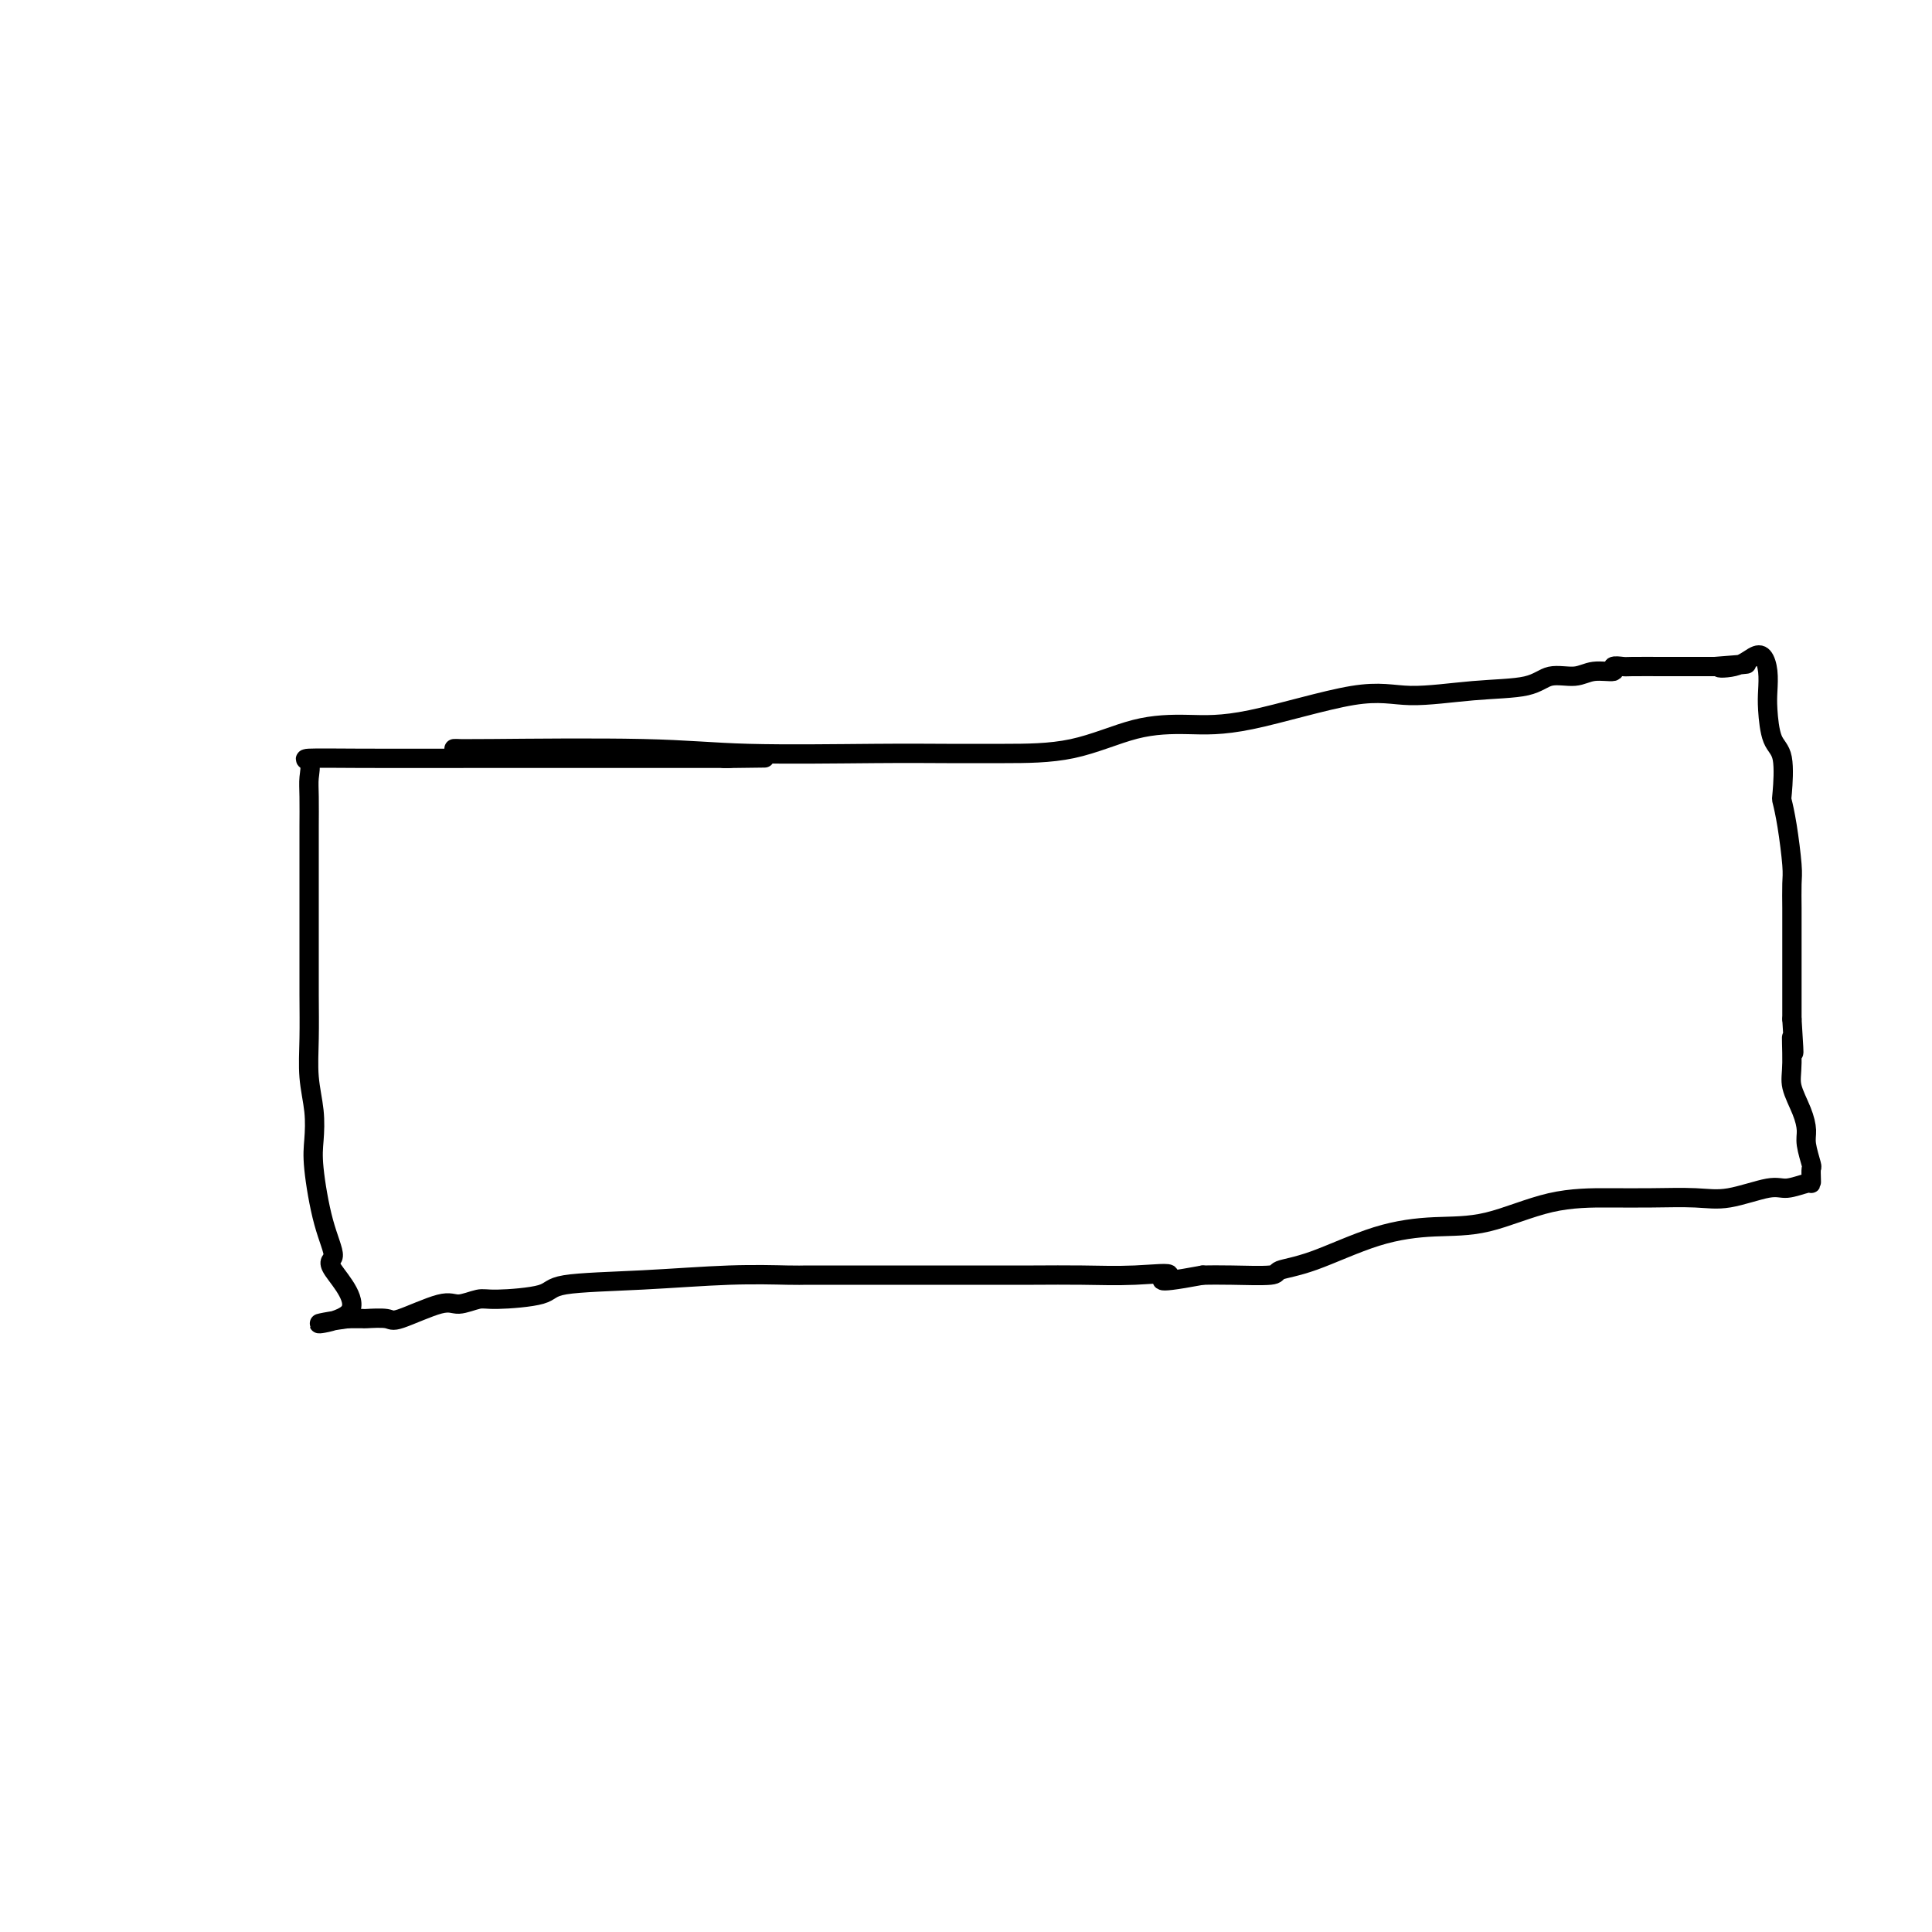 <svg viewBox='0 0 400 400' version='1.1' xmlns='http://www.w3.org/2000/svg' xmlns:xlink='http://www.w3.org/1999/xlink'><g fill='none' stroke='#000000' stroke-width='4' stroke-linecap='round' stroke-linejoin='round'><path d='M94,155c0.441,-0.008 0.882,-0.016 1,0c0.118,0.016 -0.087,0.057 7,0c7.087,-0.057 21.467,-0.211 31,0c9.533,0.211 14.221,0.789 22,1c7.779,0.211 18.649,0.057 26,0c7.351,-0.057 11.183,-0.016 15,0c3.817,0.016 7.620,0.006 12,0c4.380,-0.006 9.337,-0.007 14,-1c4.663,-0.993 9.031,-2.980 13,-4c3.969,-1.020 7.540,-1.075 11,-1c3.460,0.075 6.810,0.281 13,-1c6.190,-1.281 15.221,-4.050 21,-5c5.779,-0.950 8.307,-0.082 12,0c3.693,0.082 8.552,-0.623 13,-1c4.448,-0.377 8.486,-0.426 11,-1c2.514,-0.574 3.505,-1.674 5,-2c1.495,-0.326 3.493,0.123 5,0c1.507,-0.123 2.522,-0.818 4,-1c1.478,-0.182 3.420,0.147 4,0c0.580,-0.147 -0.201,-0.772 0,-1c0.201,-0.228 1.384,-0.061 2,0c0.616,0.061 0.665,0.016 2,0c1.335,-0.016 3.956,-0.004 7,0c3.044,0.004 6.512,0.001 8,0c1.488,-0.001 0.997,-0.000 1,0c0.003,0.000 0.502,0.000 1,0'/><path d='M355,138c11.992,-0.958 4.471,-0.354 2,0c-2.471,0.354 0.109,0.457 2,0c1.891,-0.457 3.095,-1.476 4,-2c0.905,-0.524 1.512,-0.555 2,0c0.488,0.555 0.856,1.694 1,3c0.144,1.306 0.063,2.778 0,4c-0.063,1.222 -0.109,2.195 0,4c0.109,1.805 0.372,4.443 1,6c0.628,1.557 1.622,2.034 2,4c0.378,1.966 0.140,5.420 0,7c-0.140,1.580 -0.181,1.287 0,2c0.181,0.713 0.584,2.433 1,5c0.416,2.567 0.843,5.983 1,8c0.157,2.017 0.042,2.637 0,4c-0.042,1.363 -0.011,3.471 0,5c0.011,1.529 0.003,2.479 0,4c-0.003,1.521 -0.001,3.614 0,5c0.001,1.386 0.000,2.065 0,4c-0.000,1.935 -0.000,5.124 0,7c0.000,1.876 0.000,2.438 0,3'/><path d='M371,211c0.766,11.805 0.181,5.316 0,4c-0.181,-1.316 0.041,2.541 0,5c-0.041,2.459 -0.347,3.521 0,5c0.347,1.479 1.347,3.375 2,5c0.653,1.625 0.960,2.978 1,4c0.040,1.022 -0.185,1.714 0,3c0.185,1.286 0.781,3.167 1,4c0.219,0.833 0.060,0.620 0,1c-0.060,0.380 -0.021,1.354 0,2c0.021,0.646 0.023,0.965 0,1c-0.023,0.035 -0.070,-0.215 -1,0c-0.930,0.215 -2.742,0.895 -4,1c-1.258,0.105 -1.962,-0.364 -4,0c-2.038,0.364 -5.410,1.562 -8,2c-2.590,0.438 -4.397,0.118 -7,0c-2.603,-0.118 -6.000,-0.032 -9,0c-3.000,0.032 -5.601,0.012 -9,0c-3.399,-0.012 -7.597,-0.014 -12,1c-4.403,1.014 -9.013,3.045 -13,4c-3.987,0.955 -7.353,0.834 -11,1c-3.647,0.166 -7.577,0.619 -12,2c-4.423,1.381 -9.340,3.691 -13,5c-3.660,1.309 -6.064,1.619 -7,2c-0.936,0.381 -0.406,0.833 -2,1c-1.594,0.167 -5.313,0.048 -8,0c-2.687,-0.048 -4.344,-0.024 -6,0'/><path d='M249,264c-12.445,2.321 -7.556,0.622 -7,0c0.556,-0.622 -3.220,-0.167 -7,0c-3.780,0.167 -7.566,0.045 -11,0c-3.434,-0.045 -6.518,-0.012 -10,0c-3.482,0.012 -7.363,0.003 -12,0c-4.637,-0.003 -10.030,-0.001 -12,0c-1.970,0.001 -0.517,-0.001 -3,0c-2.483,0.001 -8.903,0.003 -13,0c-4.097,-0.003 -5.872,-0.013 -7,0c-1.128,0.013 -1.608,0.048 -4,0c-2.392,-0.048 -6.696,-0.181 -12,0c-5.304,0.181 -11.607,0.674 -18,1c-6.393,0.326 -12.875,0.484 -16,1c-3.125,0.516 -2.894,1.389 -5,2c-2.106,0.611 -6.550,0.960 -9,1c-2.450,0.040 -2.905,-0.228 -4,0c-1.095,0.228 -2.830,0.951 -4,1c-1.170,0.049 -1.775,-0.575 -4,0c-2.225,0.575 -6.072,2.350 -8,3c-1.928,0.650 -1.939,0.174 -3,0c-1.061,-0.174 -3.171,-0.047 -4,0c-0.829,0.047 -0.377,0.013 -1,0c-0.623,-0.013 -2.321,-0.004 -3,0c-0.679,0.004 -0.340,0.002 0,0'/><path d='M72,273c-12.033,1.682 -2.615,1.388 0,-1c2.615,-2.388 -1.573,-6.871 -3,-9c-1.427,-2.129 -0.094,-1.904 0,-3c0.094,-1.096 -1.050,-3.511 -2,-7c-0.950,-3.489 -1.704,-8.050 -2,-11c-0.296,-2.950 -0.132,-4.287 0,-6c0.132,-1.713 0.231,-3.801 0,-6c-0.231,-2.199 -0.794,-4.508 -1,-7c-0.206,-2.492 -0.055,-5.165 0,-8c0.055,-2.835 0.015,-5.831 0,-9c-0.015,-3.169 -0.004,-6.512 0,-9c0.004,-2.488 0.001,-4.122 0,-6c-0.001,-1.878 -0.001,-4.000 0,-7c0.001,-3.000 0.002,-6.877 0,-9c-0.002,-2.123 -0.008,-2.492 0,-4c0.008,-1.508 0.029,-4.155 0,-6c-0.029,-1.845 -0.107,-2.887 0,-4c0.107,-1.113 0.400,-2.298 0,-3c-0.400,-0.702 -1.491,-0.920 0,-1c1.491,-0.080 5.565,-0.021 11,0c5.435,0.021 12.233,0.006 25,0c12.767,-0.006 31.505,-0.002 41,0c9.495,0.002 9.748,0.001 10,0'/><path d='M151,157c13.756,-0.156 4.644,-0.044 1,0c-3.644,0.044 -1.822,0.022 0,0'/></g>
</svg>
